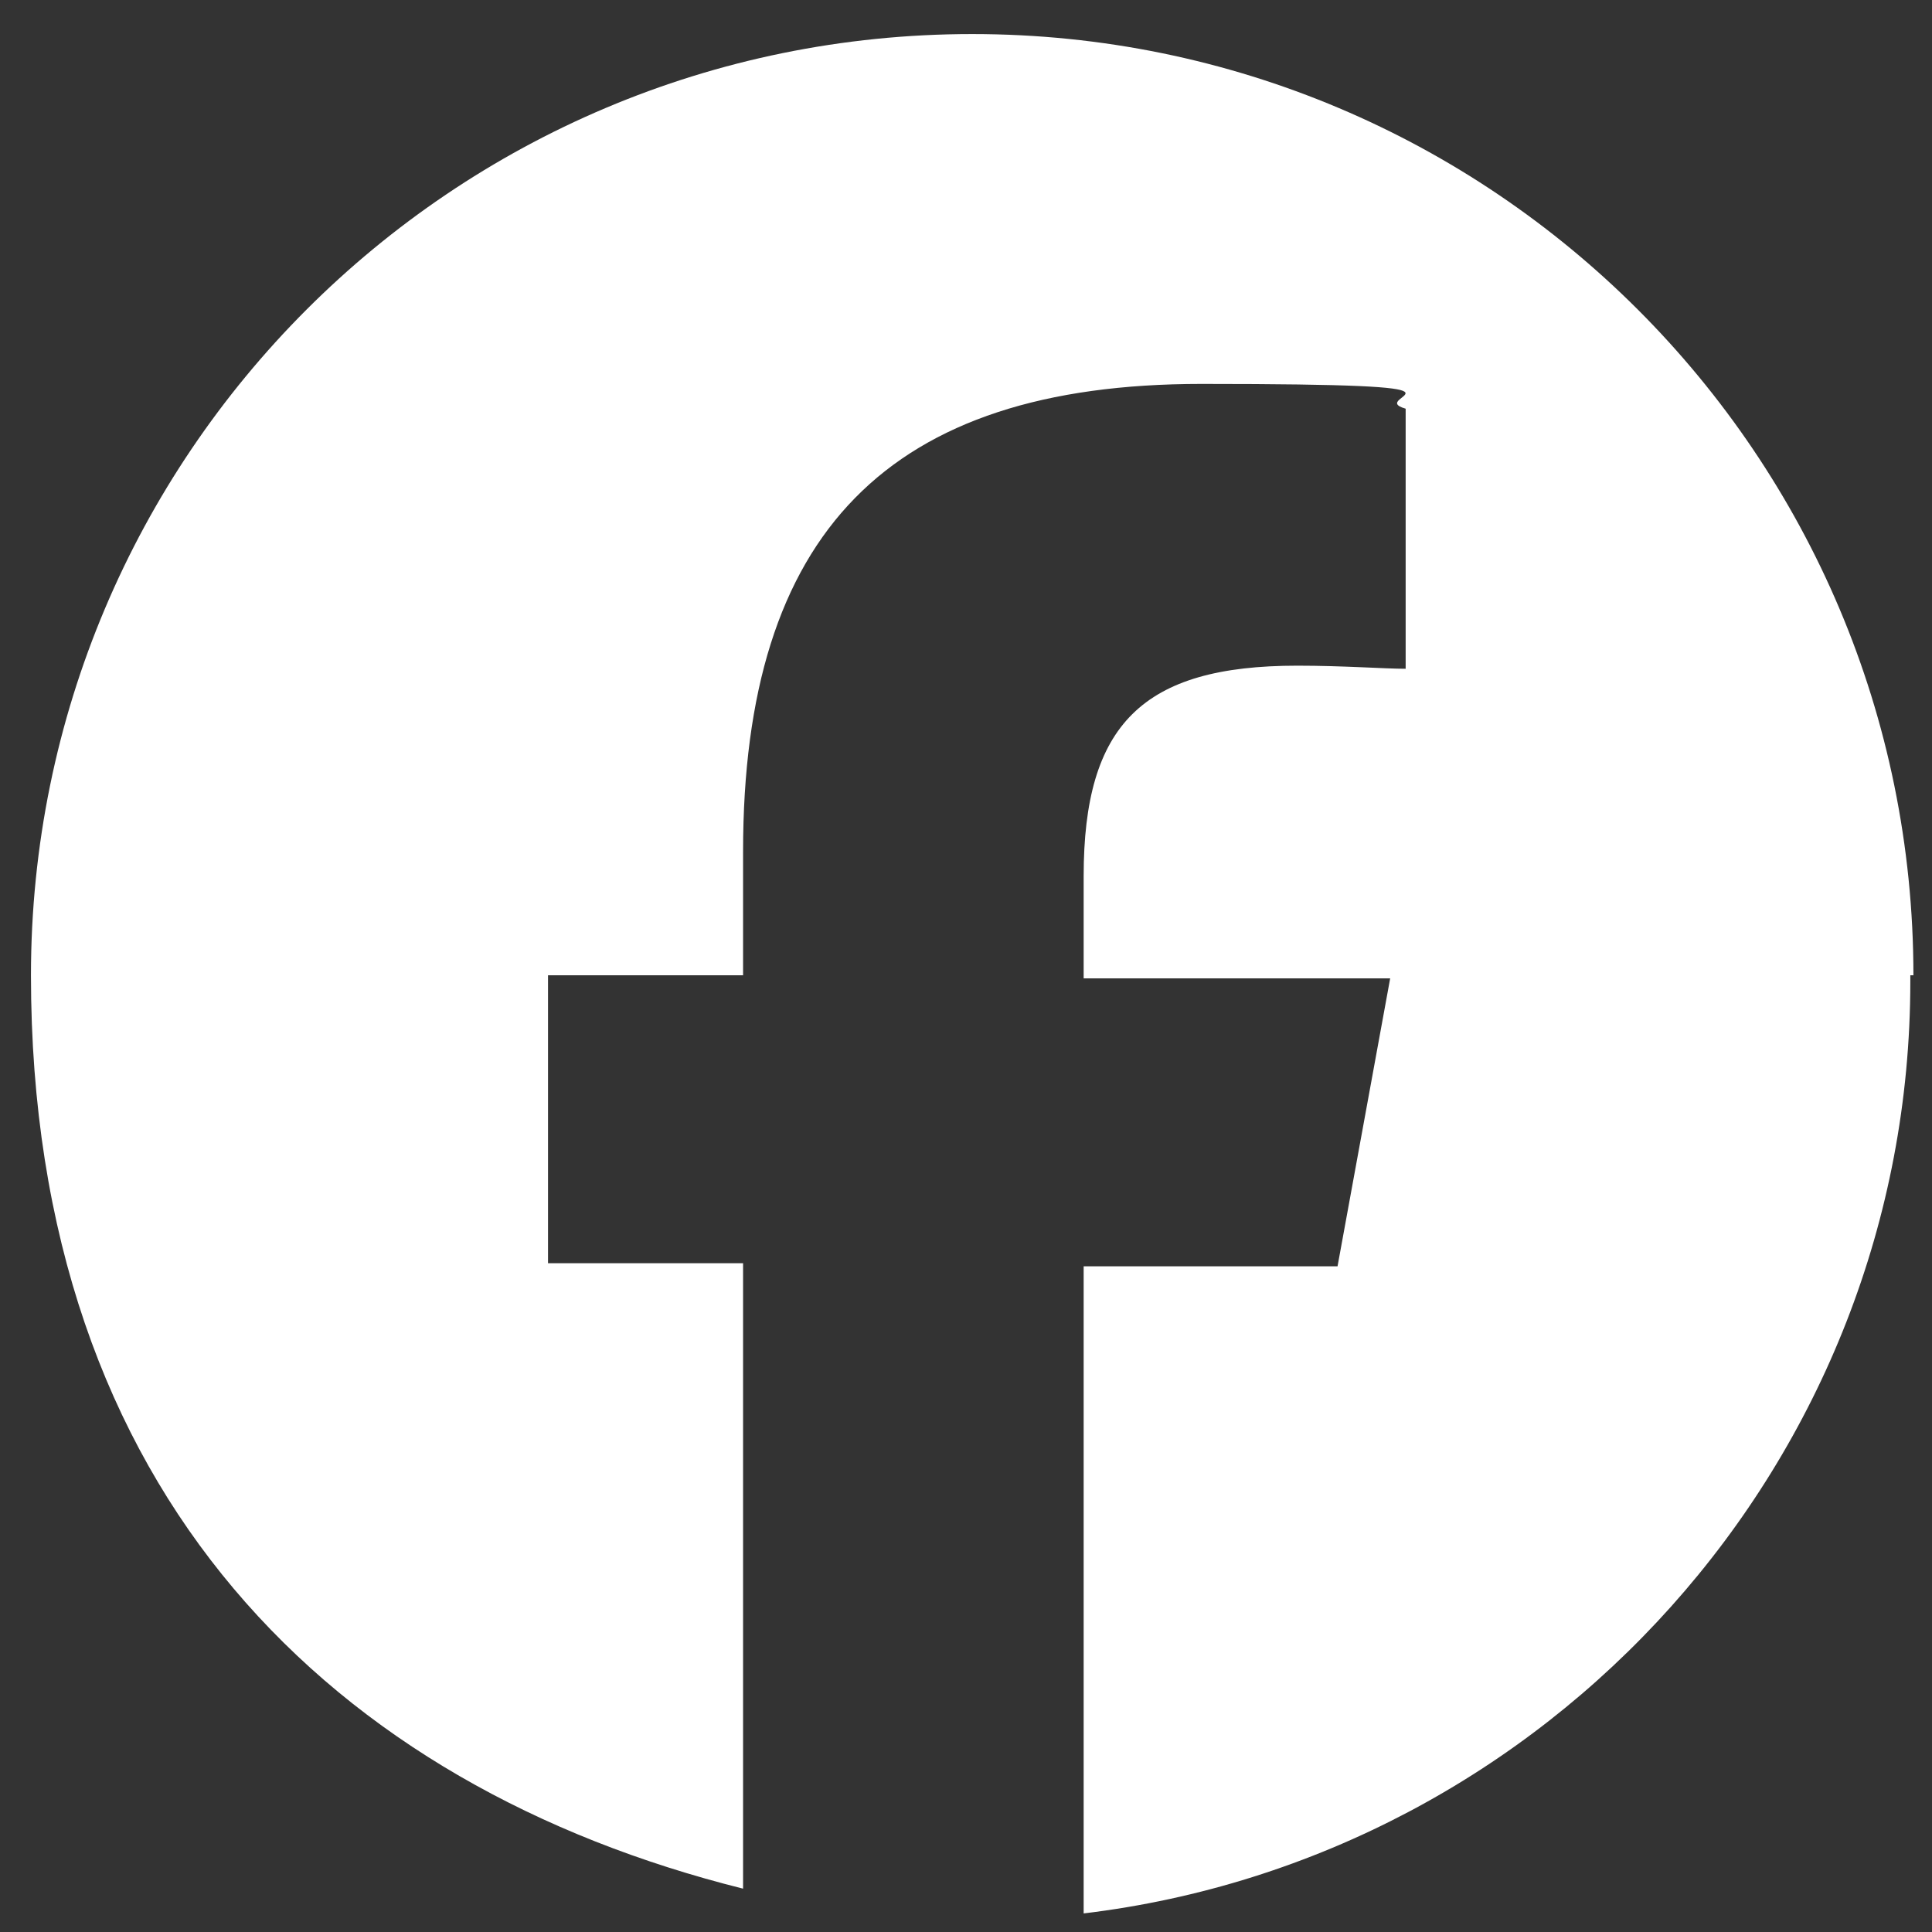 <?xml version="1.0" encoding="UTF-8"?>
<svg id="a" xmlns="http://www.w3.org/2000/svg" xmlns:xlink="http://www.w3.org/1999/xlink" version="1.1" viewBox="0 0 62.4 62.4">
  <rect x="0" y="0" width="62.4" height="62.4" fill="#333333" stroke="none"/>
  <!-- Generator: Adobe Illustrator 29.2.1, SVG Export Plug-In . SVG Version: 2.1.0 Build 116)  -->
  <defs>
    <style>
      .st0 {
        fill: #fff;
      }
    </style>
  </defs>
  <g id="Logo">
    <path id="Initiator" class="st0" d="M61.8,31.5C61.8,14.7,48.2,1.1,31.4,1.1S1,14.7,1,31.5s9.8,26.2,23,29.5v-20.2h-6.3v-9.3h6.3v-4c0-10.3,4.7-15.1,14.8-15.1s5.2.4,6.6.8v8.4c-.7,0-2-.1-3.5-.1-5,0-6.9,1.9-6.9,6.8v3.3h9.9l-1.7,9.3h-8.2v20.9c15-1.8,26.7-14.6,26.7-30.1v-.2h.1Z"/>
  </g>
</svg>